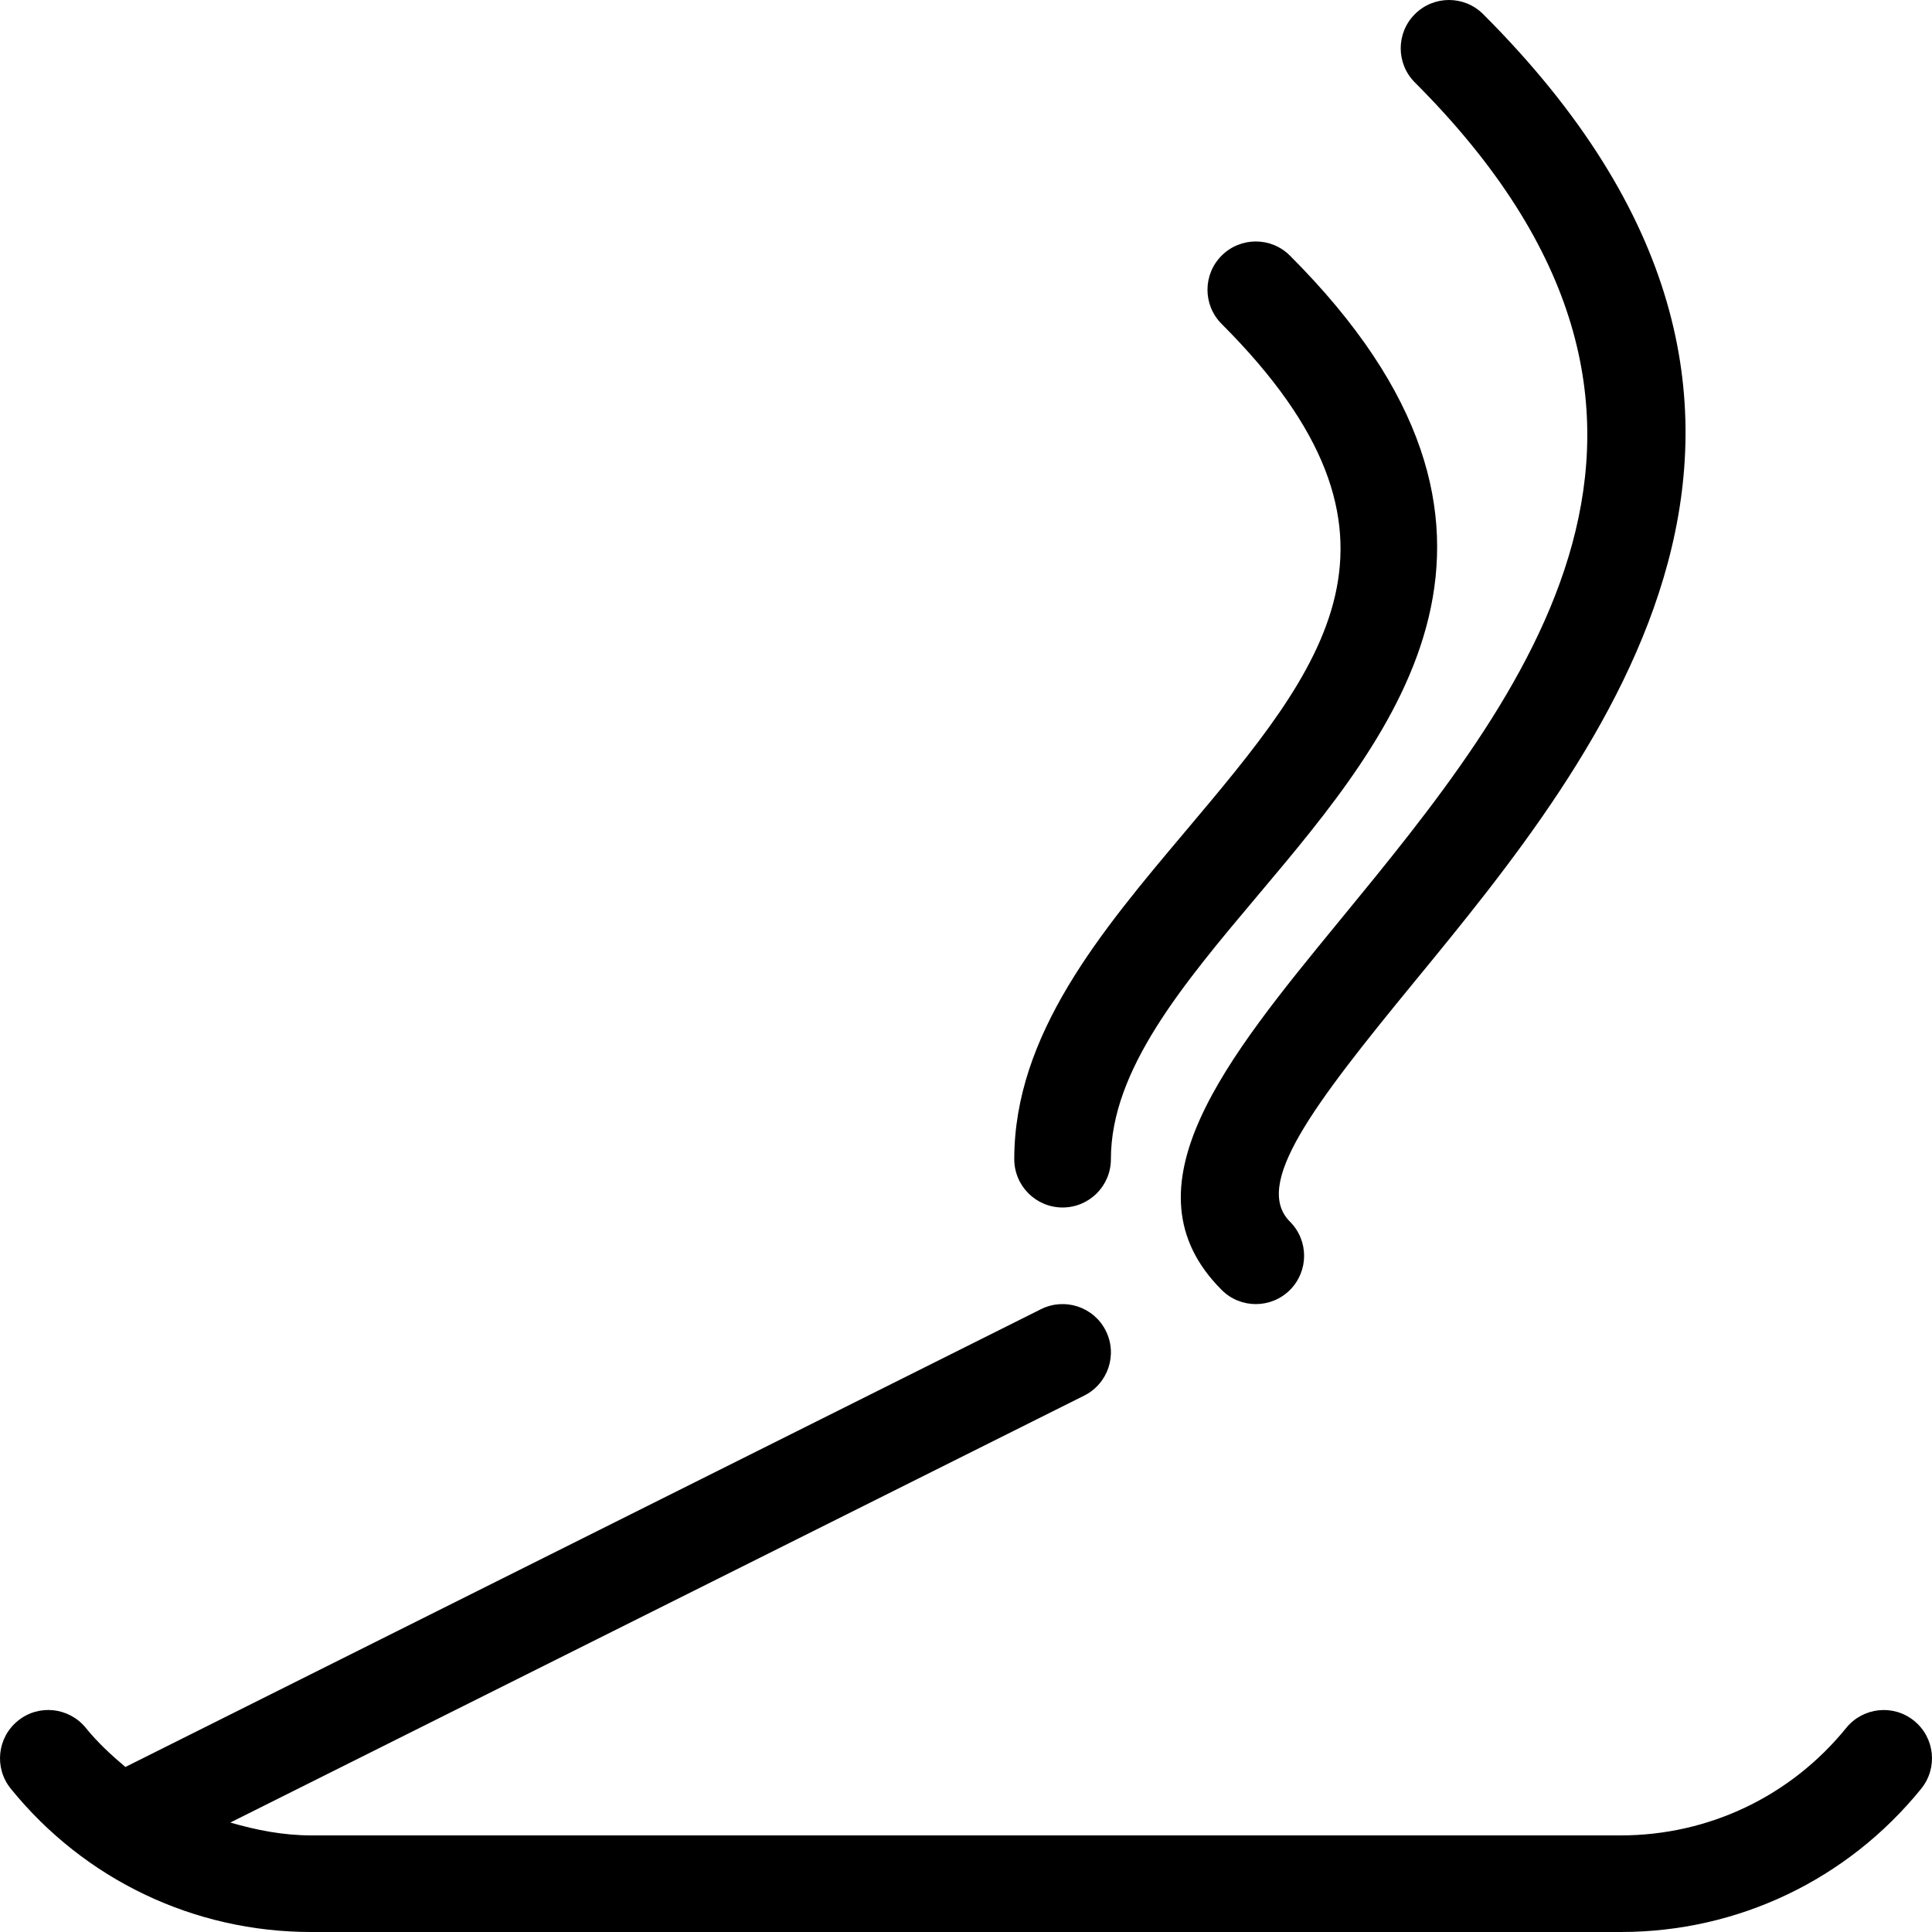 <?xml version="1.0" encoding="iso-8859-1"?>
<!-- Uploaded to: SVG Repo, www.svgrepo.com, Generator: SVG Repo Mixer Tools -->
<svg fill="#000000" height="800px" width="800px" version="1.1" id="Layer_1" xmlns="http://www.w3.org/2000/svg" xmlns:xlink="http://www.w3.org/1999/xlink" 
	 viewBox="0 0 511.996 511.996" xml:space="preserve">
<g>
	<g>
		<path d="M507.26,456.034c-5.504-4.489-13.551-3.584-17.997,1.877c-14.677,18.099-36.446,28.484-59.716,28.484H82.445
			c-7.39,0-14.498-1.399-21.41-3.405l226.287-113.143c6.323-3.166,8.892-10.846,5.726-17.178
			c-3.166-6.332-10.863-8.875-17.178-5.726L33.233,468.262c-3.738-3.14-7.356-6.477-10.496-10.359
			c-4.446-5.461-12.501-6.366-17.997-1.877c-5.487,4.446-6.34,12.501-1.877,17.997c19.55,24.132,48.563,37.973,79.582,37.973
			h347.093c31.027,0,60.041-13.841,79.59-37.965C513.592,468.536,512.747,460.48,507.26,456.034z"/>
	</g>
</g>
<g>
	<g>
		<path d="M393.05,3.75c-5.001-5.001-13.099-5.001-18.099,0c-5.001,5.001-5.001,13.099,0,18.099
			c89.173,89.173,28.672,162.893-19.951,222.131c-29.926,36.472-58.197,70.929-31.249,97.86c2.492,2.509,5.769,3.755,9.045,3.755
			c3.277,0,6.554-1.246,9.054-3.746c5.001-5,5.001-13.099,0-18.099c-9.822-9.822,5.888-30.549,32.939-63.522
			C424.111,200.137,498.642,109.325,393.05,3.75z"/>
	</g>
</g>
<g>
	<g>
		<path d="M341.841,67.742c-5-5.001-13.099-5.001-18.099,0c-5,5.001-5,13.099,0,18.099c56.277,56.277,27.153,90.846-9.728,134.622
			c-22.238,26.385-45.227,53.692-45.227,86.724c0.008,7.083,5.734,12.809,12.809,12.809c7.074,0,12.8-5.726,12.8-12.8
			c0-23.689,19.046-46.302,39.211-70.238C369.746,194.044,414.733,140.634,341.841,67.742z"/>
	</g>
</g>
</svg>